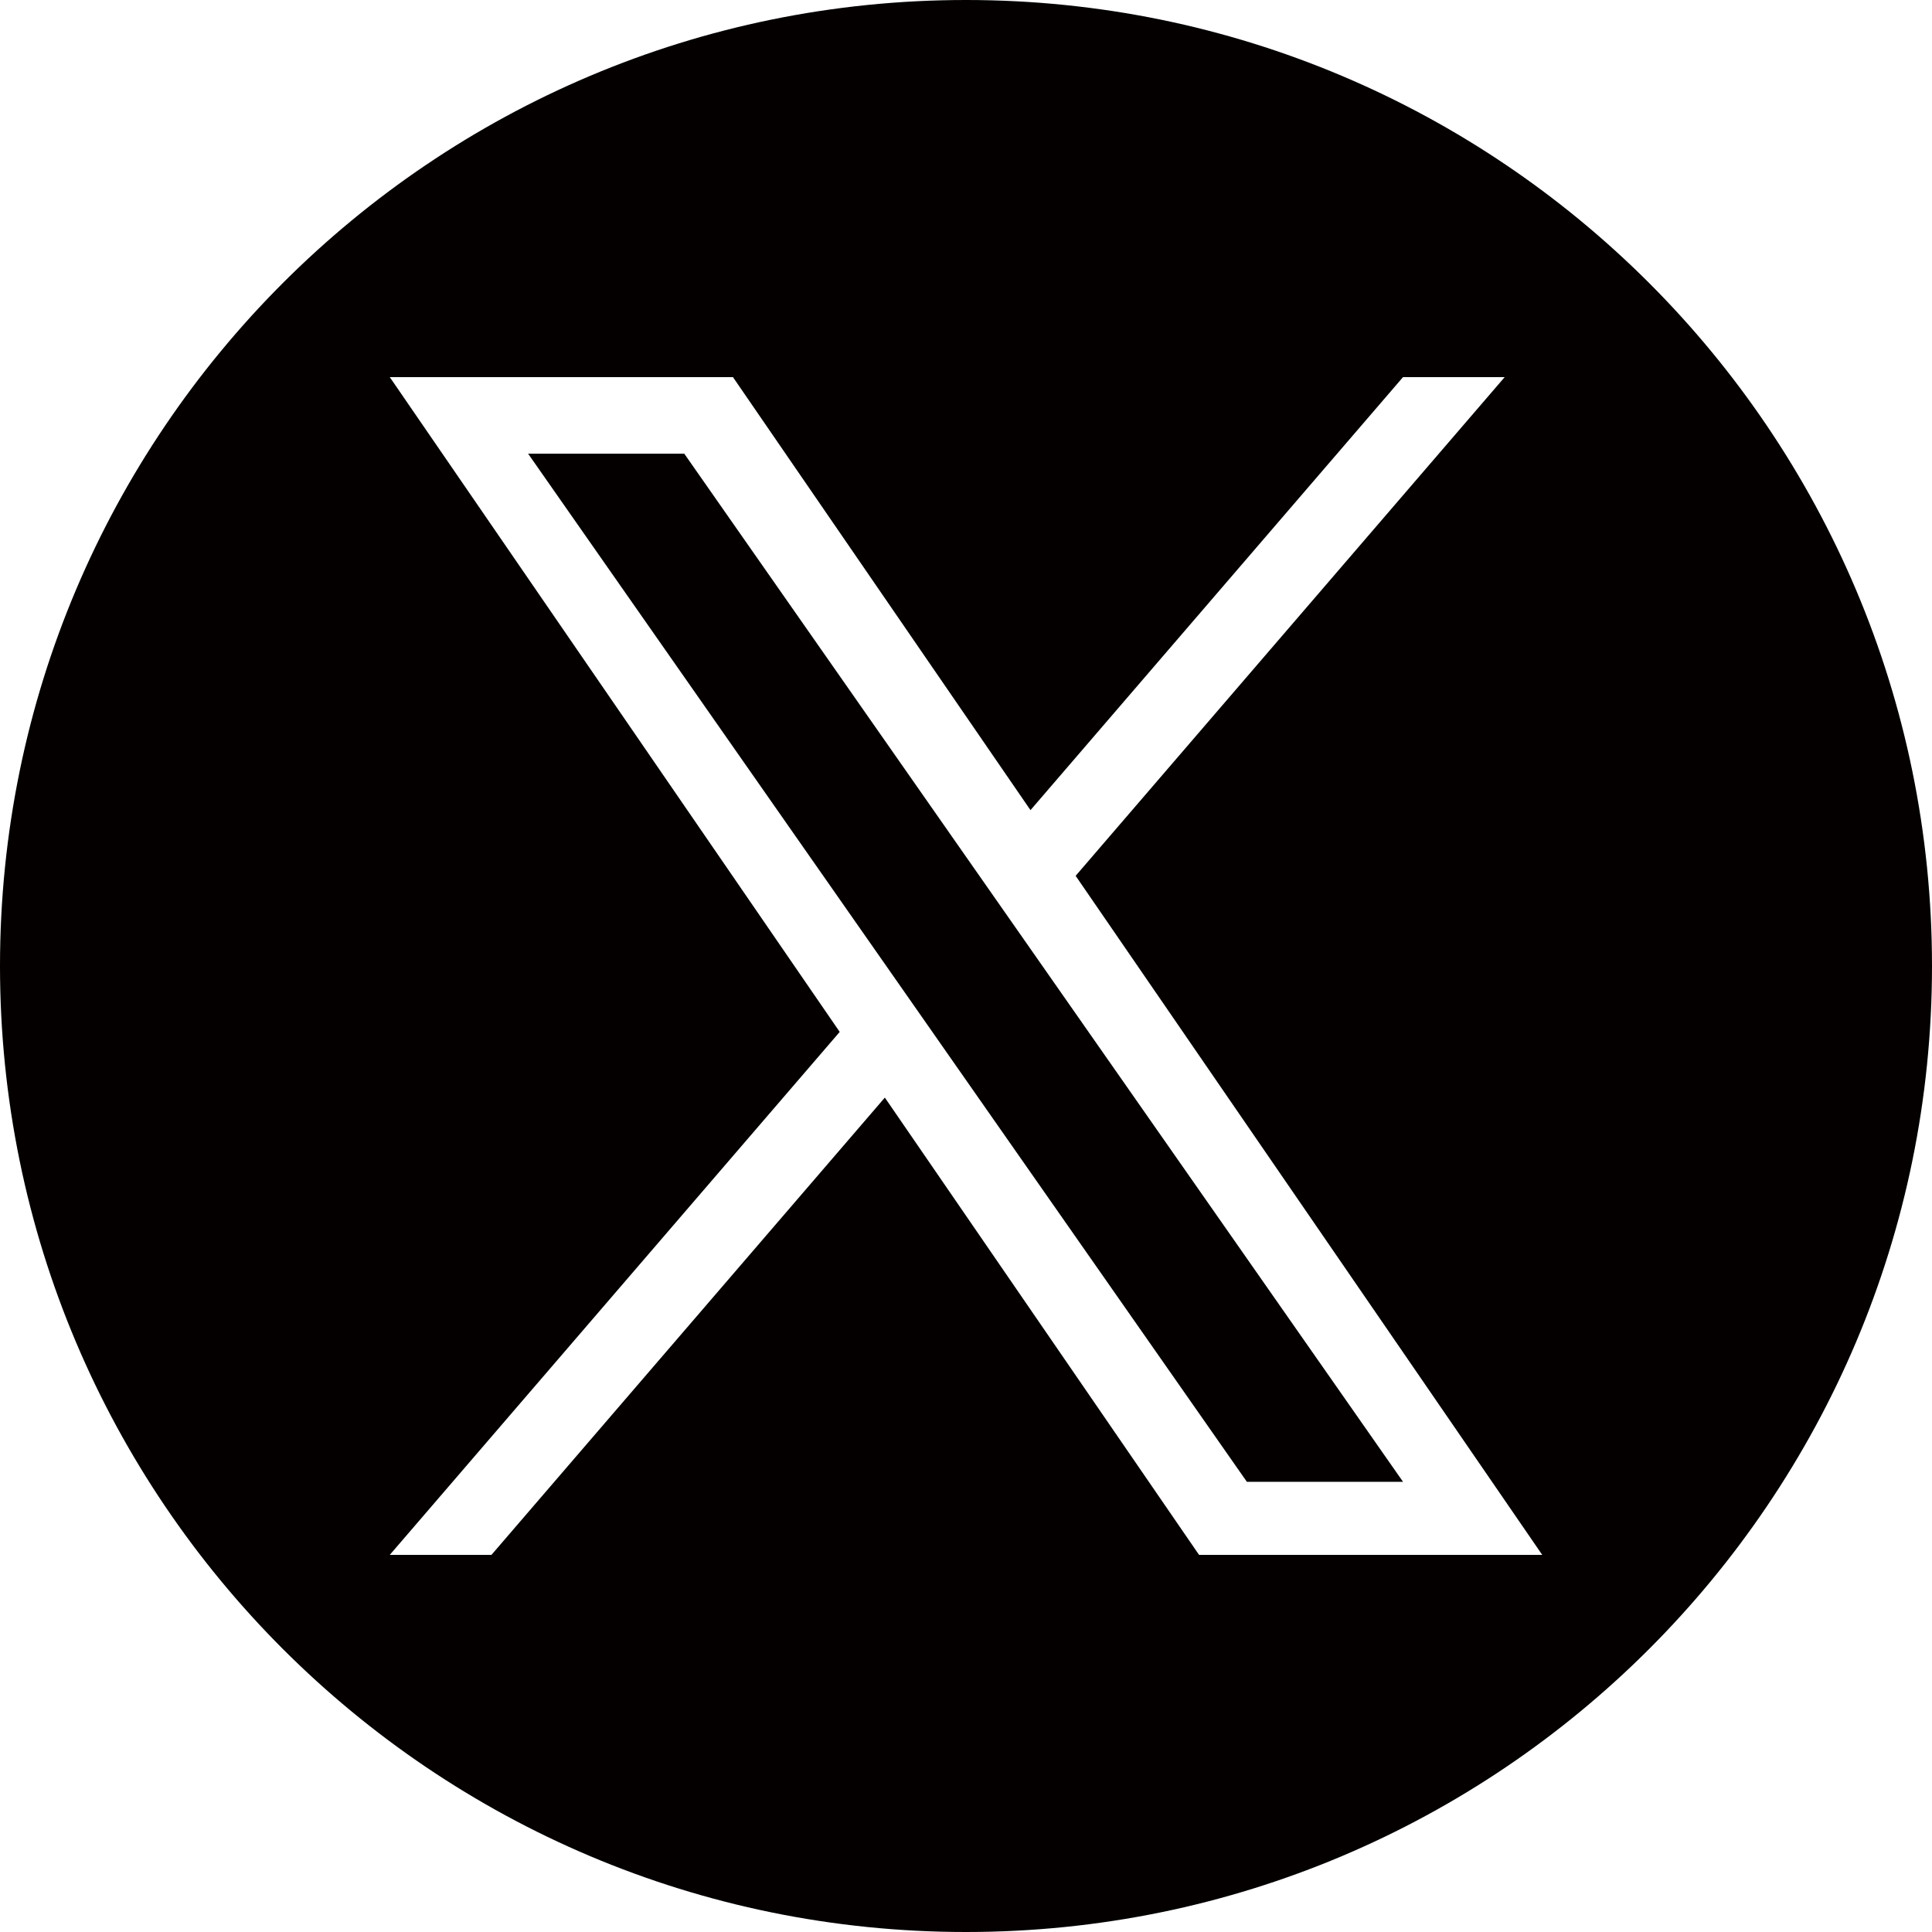 <?xml version="1.0" encoding="UTF-8"?>
<svg id="x" xmlns="http://www.w3.org/2000/svg" viewBox="0 0 1140 1140">
  <defs>
    <style>
      .cls-1 {
        fill: #040000;
      }
    </style>
  </defs>
  <polygon class="cls-1" points="576.47 514.75 403.75 267.69 311.61 267.69 525.63 573.82 552.53 612.3 552.53 612.31 735.74 874.37 827.88 874.37 603.37 553.22 576.47 514.75"/>
  <path class="cls-1" d="M570,0C255.2,0,0,255.2,0,570s255.2,570,570,570,570-255.2,570-570S884.8,0,570,0Zm137.51,917.47l-185.4-269.82-232.12,269.82h-59.99l265.48-308.58L230,222.53h202.49l175.56,255.5,219.81-255.5h59.99l-253.15,294.26h-.01l275.32,400.68h-202.49Z"/>
</svg>
